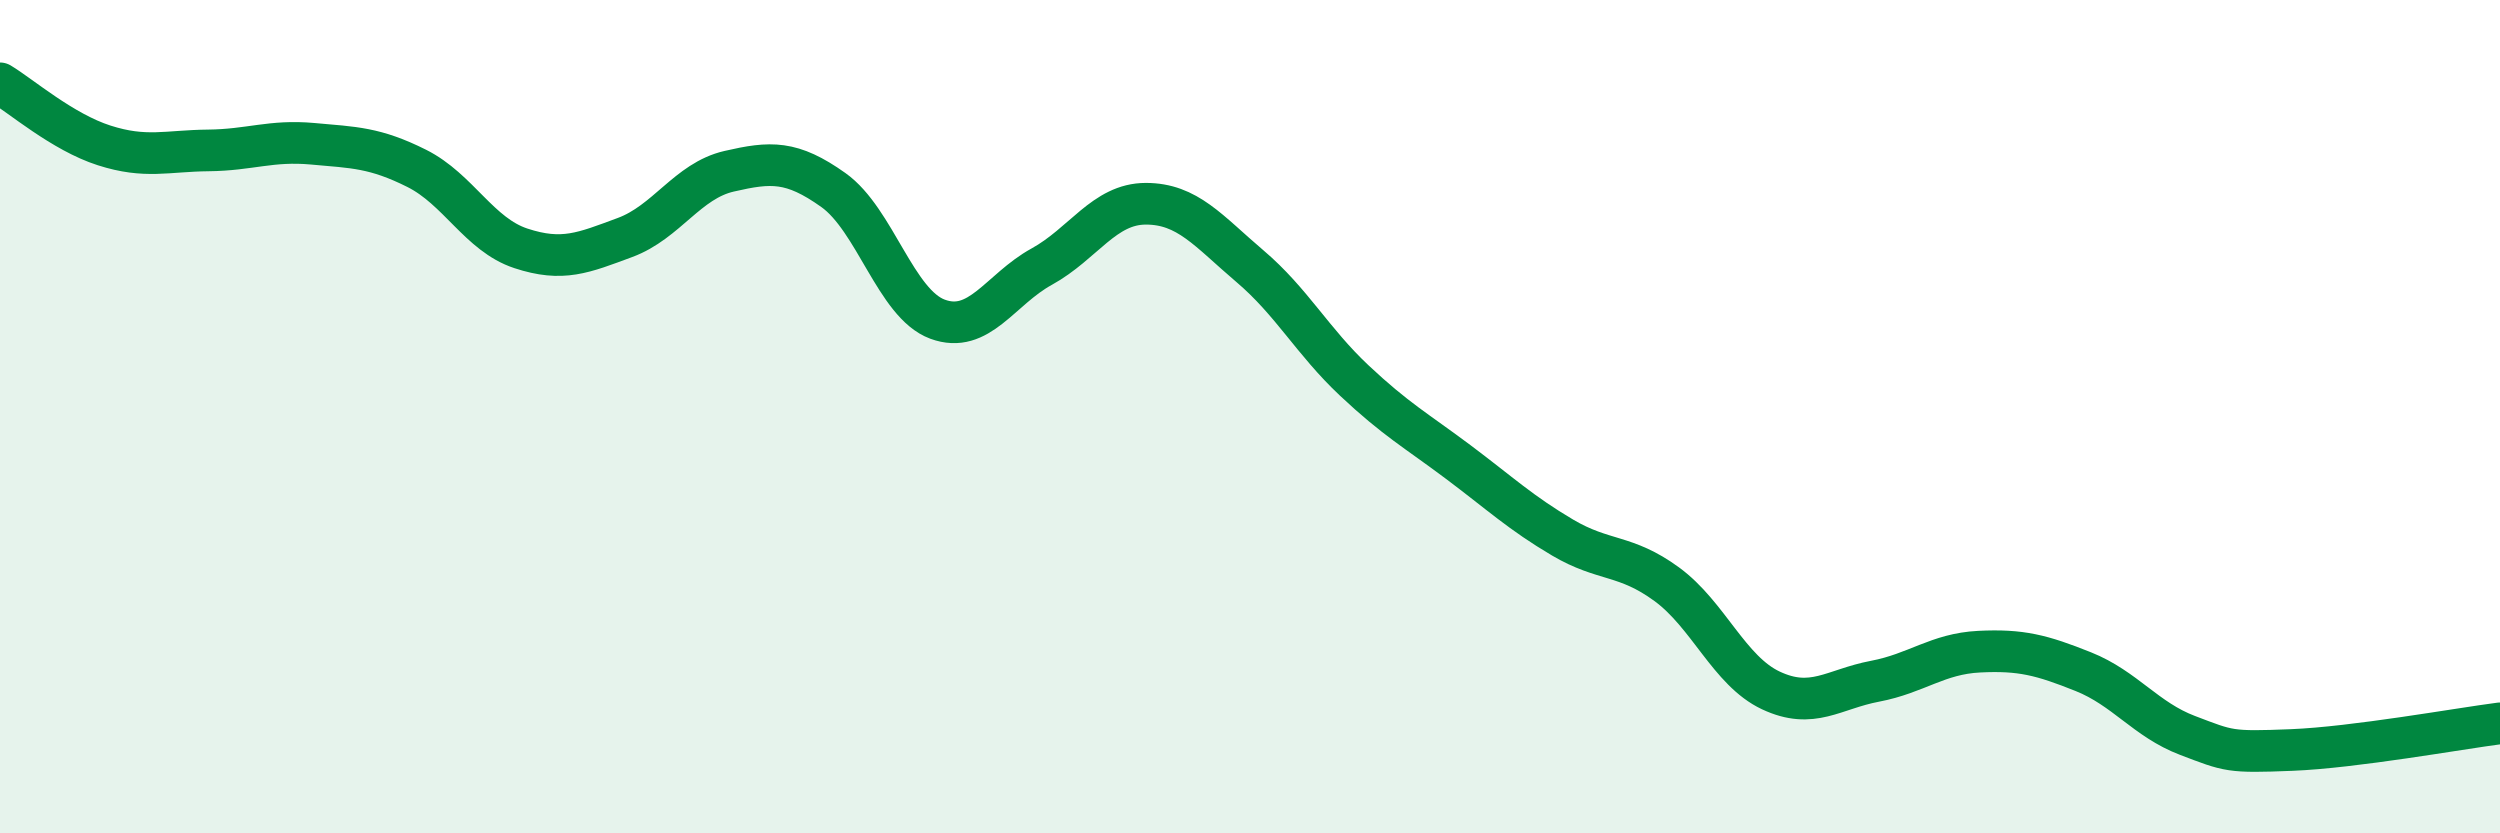 
    <svg width="60" height="20" viewBox="0 0 60 20" xmlns="http://www.w3.org/2000/svg">
      <path
        d="M 0,2 C 0.5,2.3 1.5,3.17 2.5,3.49 C 3.5,3.81 4,3.62 5,3.61 C 6,3.6 6.5,3.36 7.5,3.45 C 8.5,3.54 9,3.54 10,4.04 C 11,4.54 11.5,5.63 12.5,5.96 C 13.5,6.29 14,6.07 15,5.7 C 16,5.33 16.5,4.34 17.5,4.11 C 18.5,3.88 19,3.85 20,4.56 C 21,5.27 21.5,7.29 22.5,7.66 C 23.5,8.03 24,6.95 25,6.4 C 26,5.85 26.5,4.89 27.5,4.89 C 28.5,4.89 29,5.54 30,6.39 C 31,7.24 31.5,8.19 32.5,9.13 C 33.5,10.07 34,10.34 35,11.09 C 36,11.84 36.5,12.31 37.5,12.9 C 38.5,13.49 39,13.29 40,14.02 C 41,14.75 41.5,16.1 42.5,16.57 C 43.5,17.04 44,16.54 45,16.35 C 46,16.16 46.5,15.69 47.5,15.64 C 48.5,15.59 49,15.72 50,16.12 C 51,16.52 51.5,17.27 52.5,17.65 C 53.5,18.03 53.5,18.06 55,18 C 56.5,17.94 59,17.49 60,17.36L60 20L0 20Z"
        fill="#008740"
        opacity="0.1"
        stroke-linecap="round"
        stroke-linejoin="round"
      />
      <path
        d="M 0,2 C 0.5,2.3 1.5,3.17 2.5,3.49 C 3.5,3.81 4,3.62 5,3.61 C 6,3.6 6.5,3.36 7.5,3.45 C 8.5,3.54 9,3.54 10,4.04 C 11,4.54 11.5,5.63 12.5,5.96 C 13.5,6.29 14,6.07 15,5.7 C 16,5.33 16.5,4.34 17.5,4.11 C 18.5,3.88 19,3.85 20,4.56 C 21,5.27 21.5,7.29 22.5,7.66 C 23.5,8.03 24,6.95 25,6.4 C 26,5.85 26.5,4.89 27.5,4.89 C 28.5,4.89 29,5.54 30,6.39 C 31,7.24 31.5,8.19 32.5,9.13 C 33.5,10.07 34,10.34 35,11.09 C 36,11.84 36.5,12.31 37.5,12.9 C 38.5,13.49 39,13.29 40,14.02 C 41,14.75 41.5,16.1 42.5,16.57 C 43.5,17.04 44,16.54 45,16.35 C 46,16.16 46.5,15.69 47.5,15.64 C 48.5,15.59 49,15.72 50,16.12 C 51,16.52 51.5,17.27 52.5,17.65 C 53.5,18.03 53.5,18.06 55,18 C 56.5,17.94 59,17.49 60,17.36"
        stroke="#008740"
        stroke-width="1"
        fill="none"
        stroke-linecap="round"
        stroke-linejoin="round"
      />
    </svg>
  
